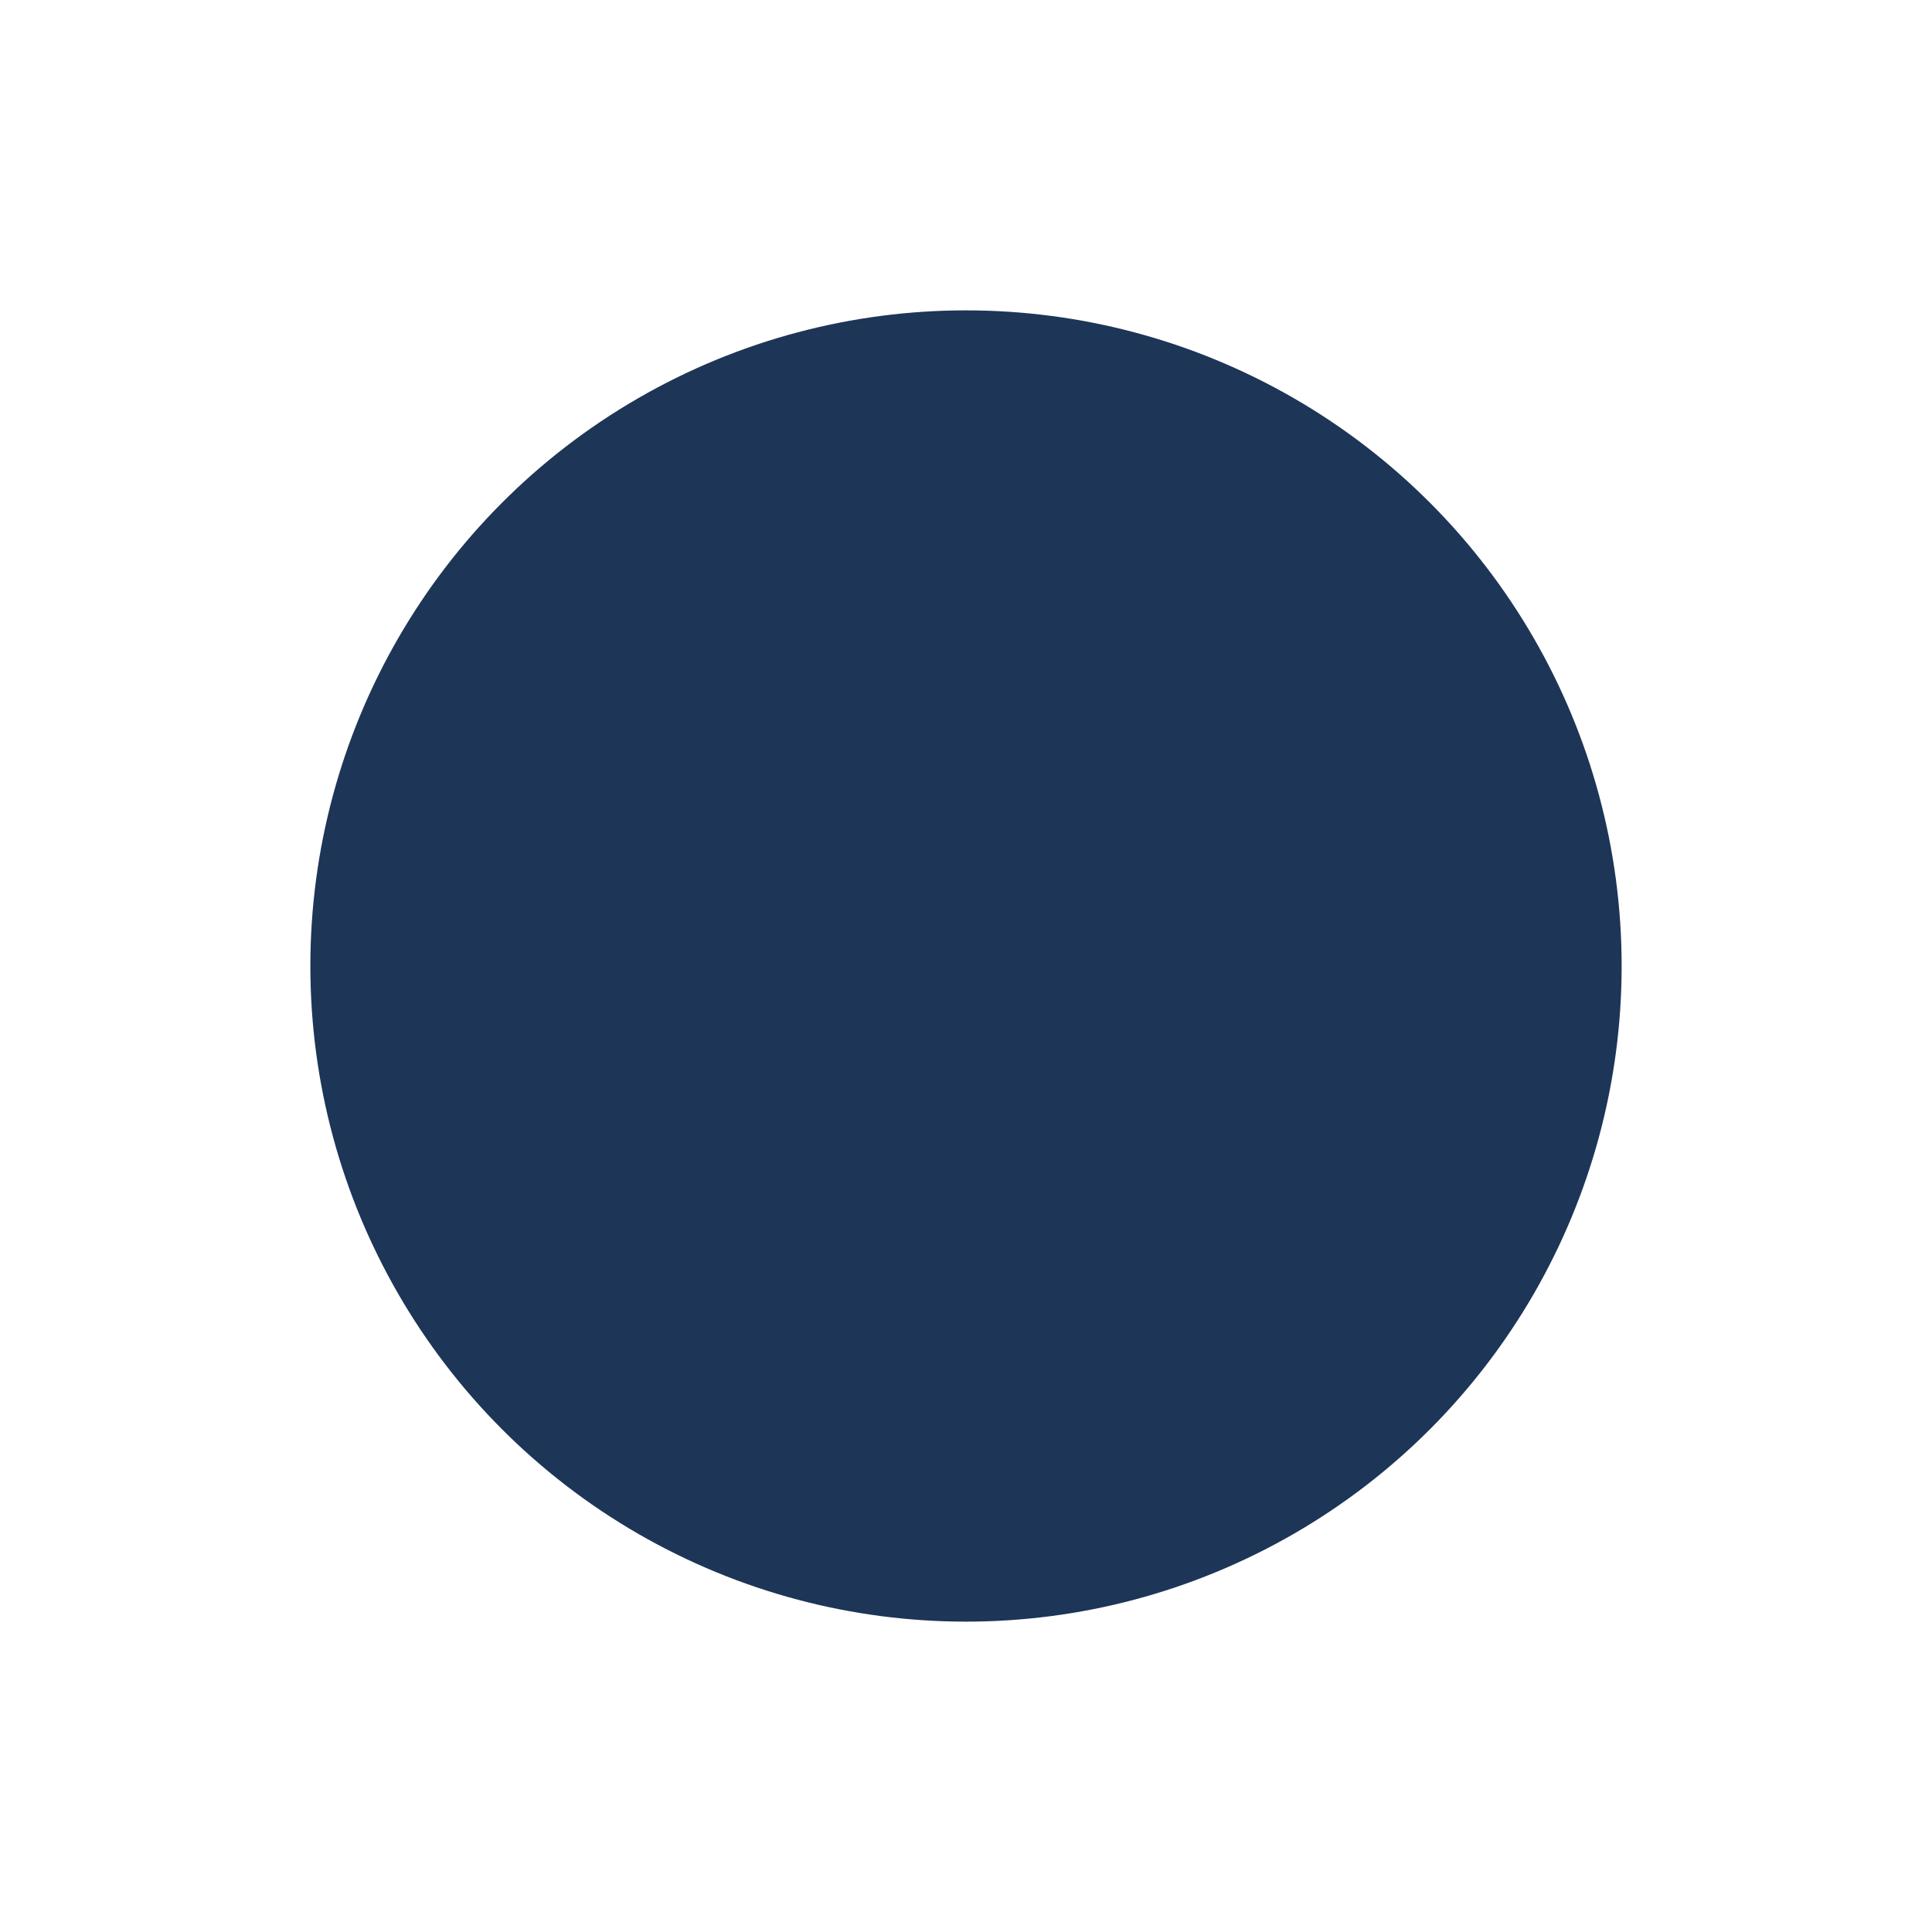 <svg width="1245" height="1245" viewBox="0 0 1245 1245" fill="none" xmlns="http://www.w3.org/2000/svg">
<g filter="url(#filter0_f_24_887)">
<circle cx="622.5" cy="622.5" r="422.5" fill="#1D3557"/>
</g>
<defs>
<filter id="filter0_f_24_887" x="0" y="0" width="1245" height="1245" filterUnits="userSpaceOnUse" color-interpolation-filters="sRGB">
<feFlood flood-opacity="0" result="BackgroundImageFix"/>
<feBlend mode="normal" in="SourceGraphic" in2="BackgroundImageFix" result="shape"/>
<feGaussianBlur stdDeviation="100" result="effect1_foregroundBlur_24_887"/>
</filter>
</defs>
</svg>
